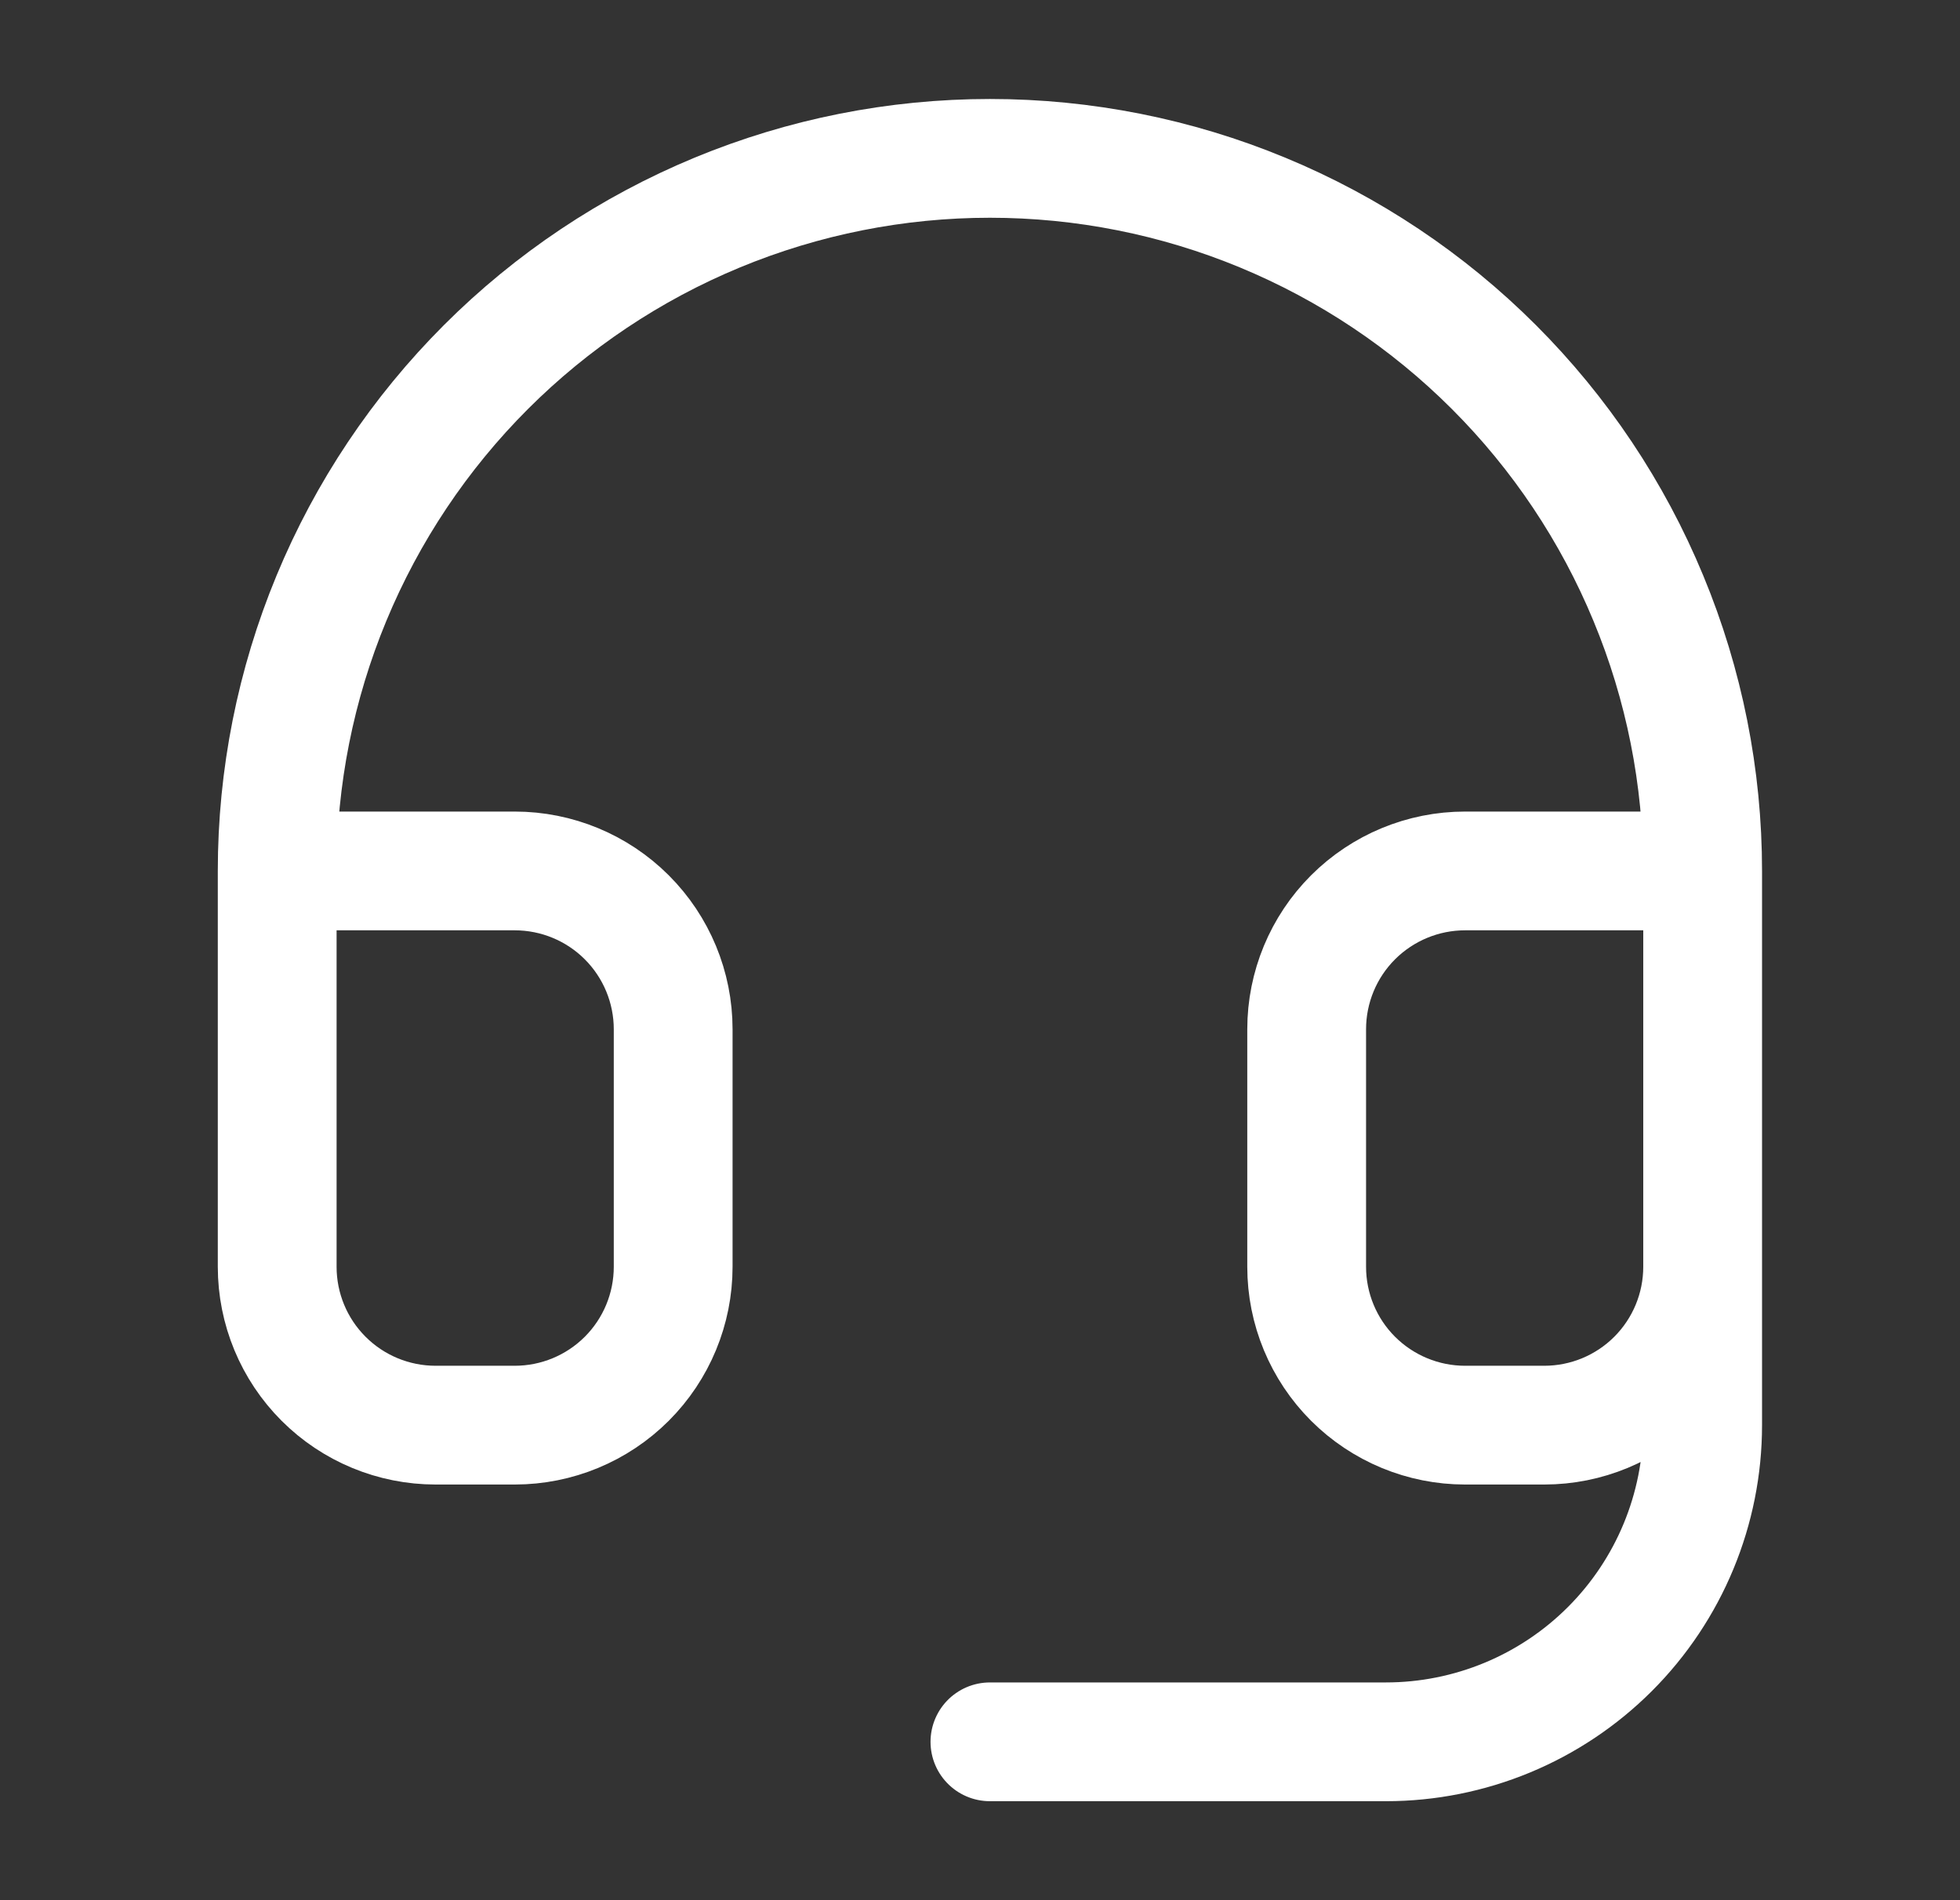 <svg width="33" height="32" viewBox="0 0 33 32" fill="none" xmlns="http://www.w3.org/2000/svg">
    <rect x="0" y="0" width="33" height="32" fill="#333333" stroke="none"/>
    <path d="M4.667 14.667H8.667C9.374 14.667 10.053 14.948 10.553 15.448C11.053 15.948 11.334 16.626 11.334 17.333V21.333C11.334 22.041 11.053 22.719 10.553 23.219C10.053 23.719 9.374 24 8.667 24H7.334C6.626 24 5.948 23.719 5.448 23.219C4.948 22.719 4.667 22.041 4.667 21.333V14.667ZM4.667 14.667C4.667 13.091 4.977 11.53 5.58 10.075C6.183 8.619 7.067 7.296 8.182 6.181C9.296 5.067 10.619 4.183 12.075 3.58C13.531 2.977 15.091 2.667 16.667 2.667C18.243 2.667 19.803 2.977 21.259 3.58C22.715 4.183 24.038 5.067 25.152 6.181C26.267 7.296 27.151 8.619 27.753 10.075C28.357 11.53 28.667 13.091 28.667 14.667M28.667 14.667V21.333M28.667 14.667H24.667C23.96 14.667 23.282 14.948 22.781 15.448C22.281 15.948 22 16.626 22 17.333V21.333C22 22.041 22.281 22.719 22.781 23.219C23.282 23.719 23.96 24 24.667 24H26C26.708 24 27.386 23.719 27.886 23.219C28.386 22.719 28.667 22.041 28.667 21.333M28.667 21.333V24C28.667 25.415 28.105 26.771 27.105 27.771C26.105 28.771 24.748 29.333 23.334 29.333H16.667" stroke="white" stroke-width="2" stroke-linecap="round" stroke-linejoin="round"/>
</svg>
